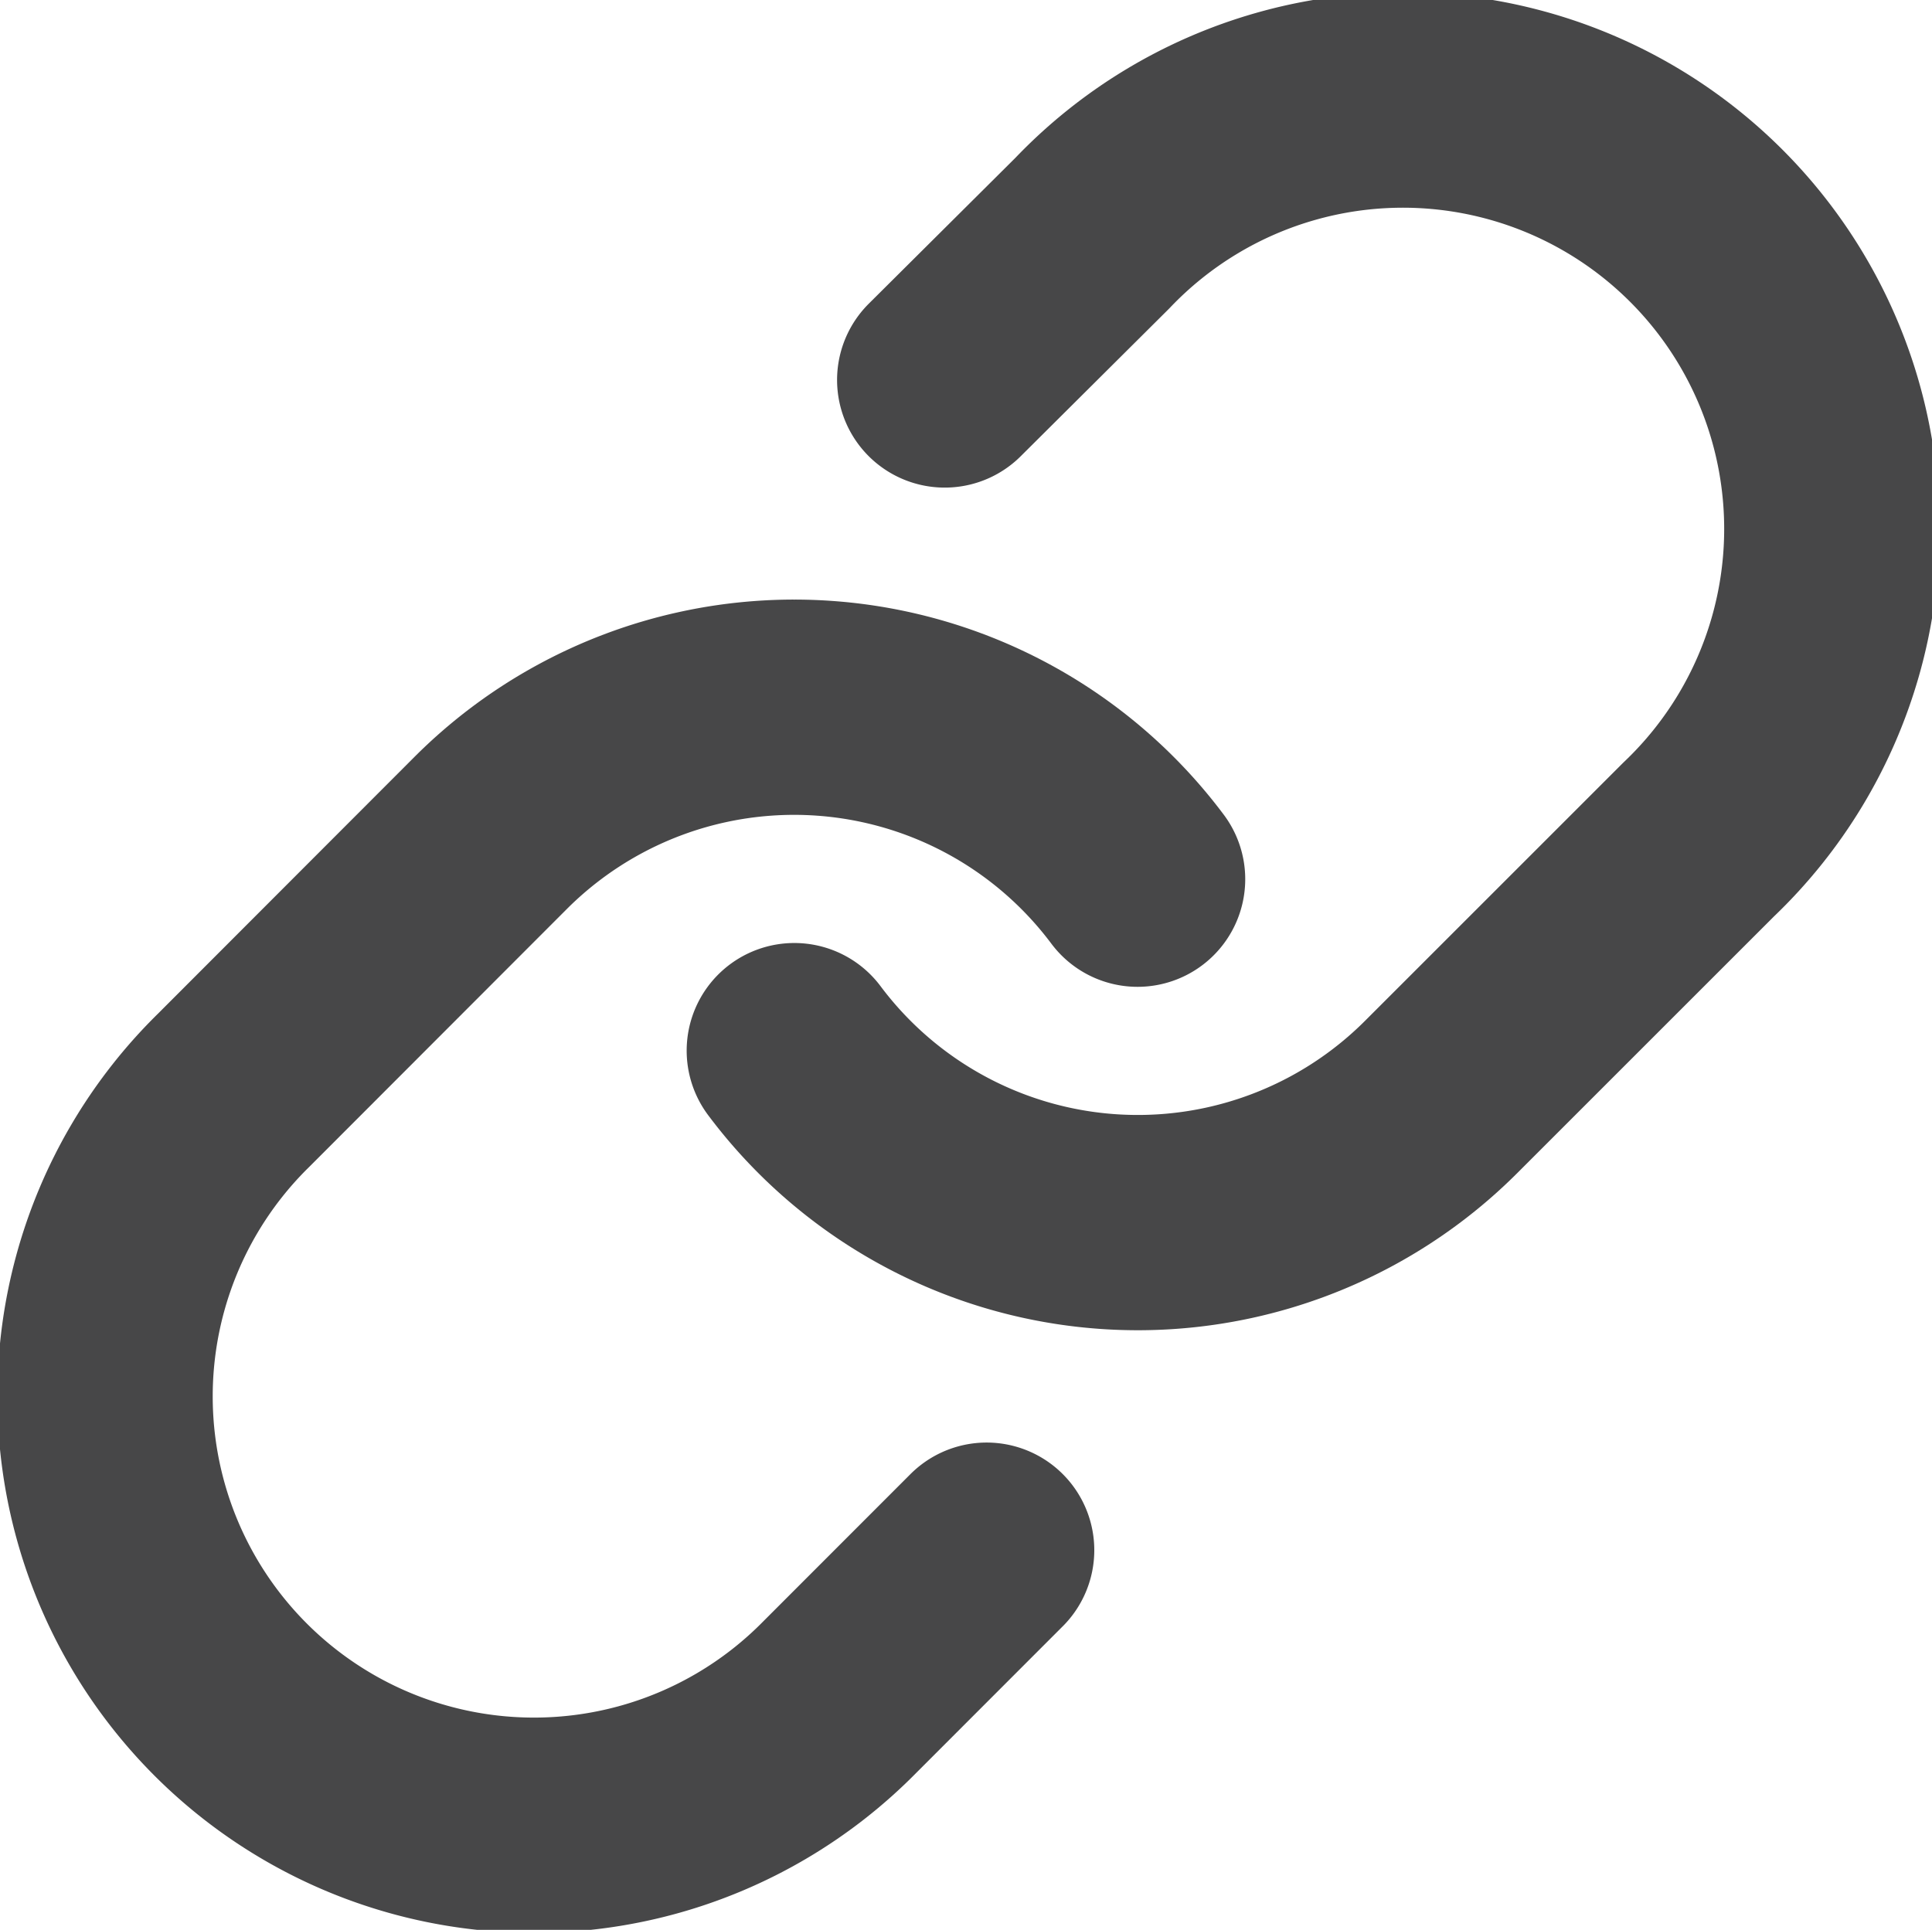<svg xmlns="http://www.w3.org/2000/svg" width="17.945" height="17.929" viewBox="0 0 17.945 17.929">
  <g id="Component_45_2" data-name="Component 45 – 2" transform="translate(1 1)">
    <path id="Path_1197" data-name="Path 1197" d="M20.833,12.938a3.984,3.984,0,0,0,6.008.43l2.391-2.391A3.984,3.984,0,1,0,23.6,5.344l-1.37,1.363" transform="translate(-14.455 -4.177)" fill="none" stroke="#474748" stroke-linecap="round" stroke-linejoin="round" stroke-width="2"/>
    <path id="Path_1198" data-name="Path 1198" d="M13.722,20.337a3.984,3.984,0,0,0-6.008-.43L5.324,22.3a3.984,3.984,0,1,0,5.634,5.634l1.362-1.363" transform="translate(-4.156 -13.169)" fill="none" stroke="#474748" stroke-linecap="round" stroke-linejoin="round" stroke-width="2"/>
  </g>
</svg>
